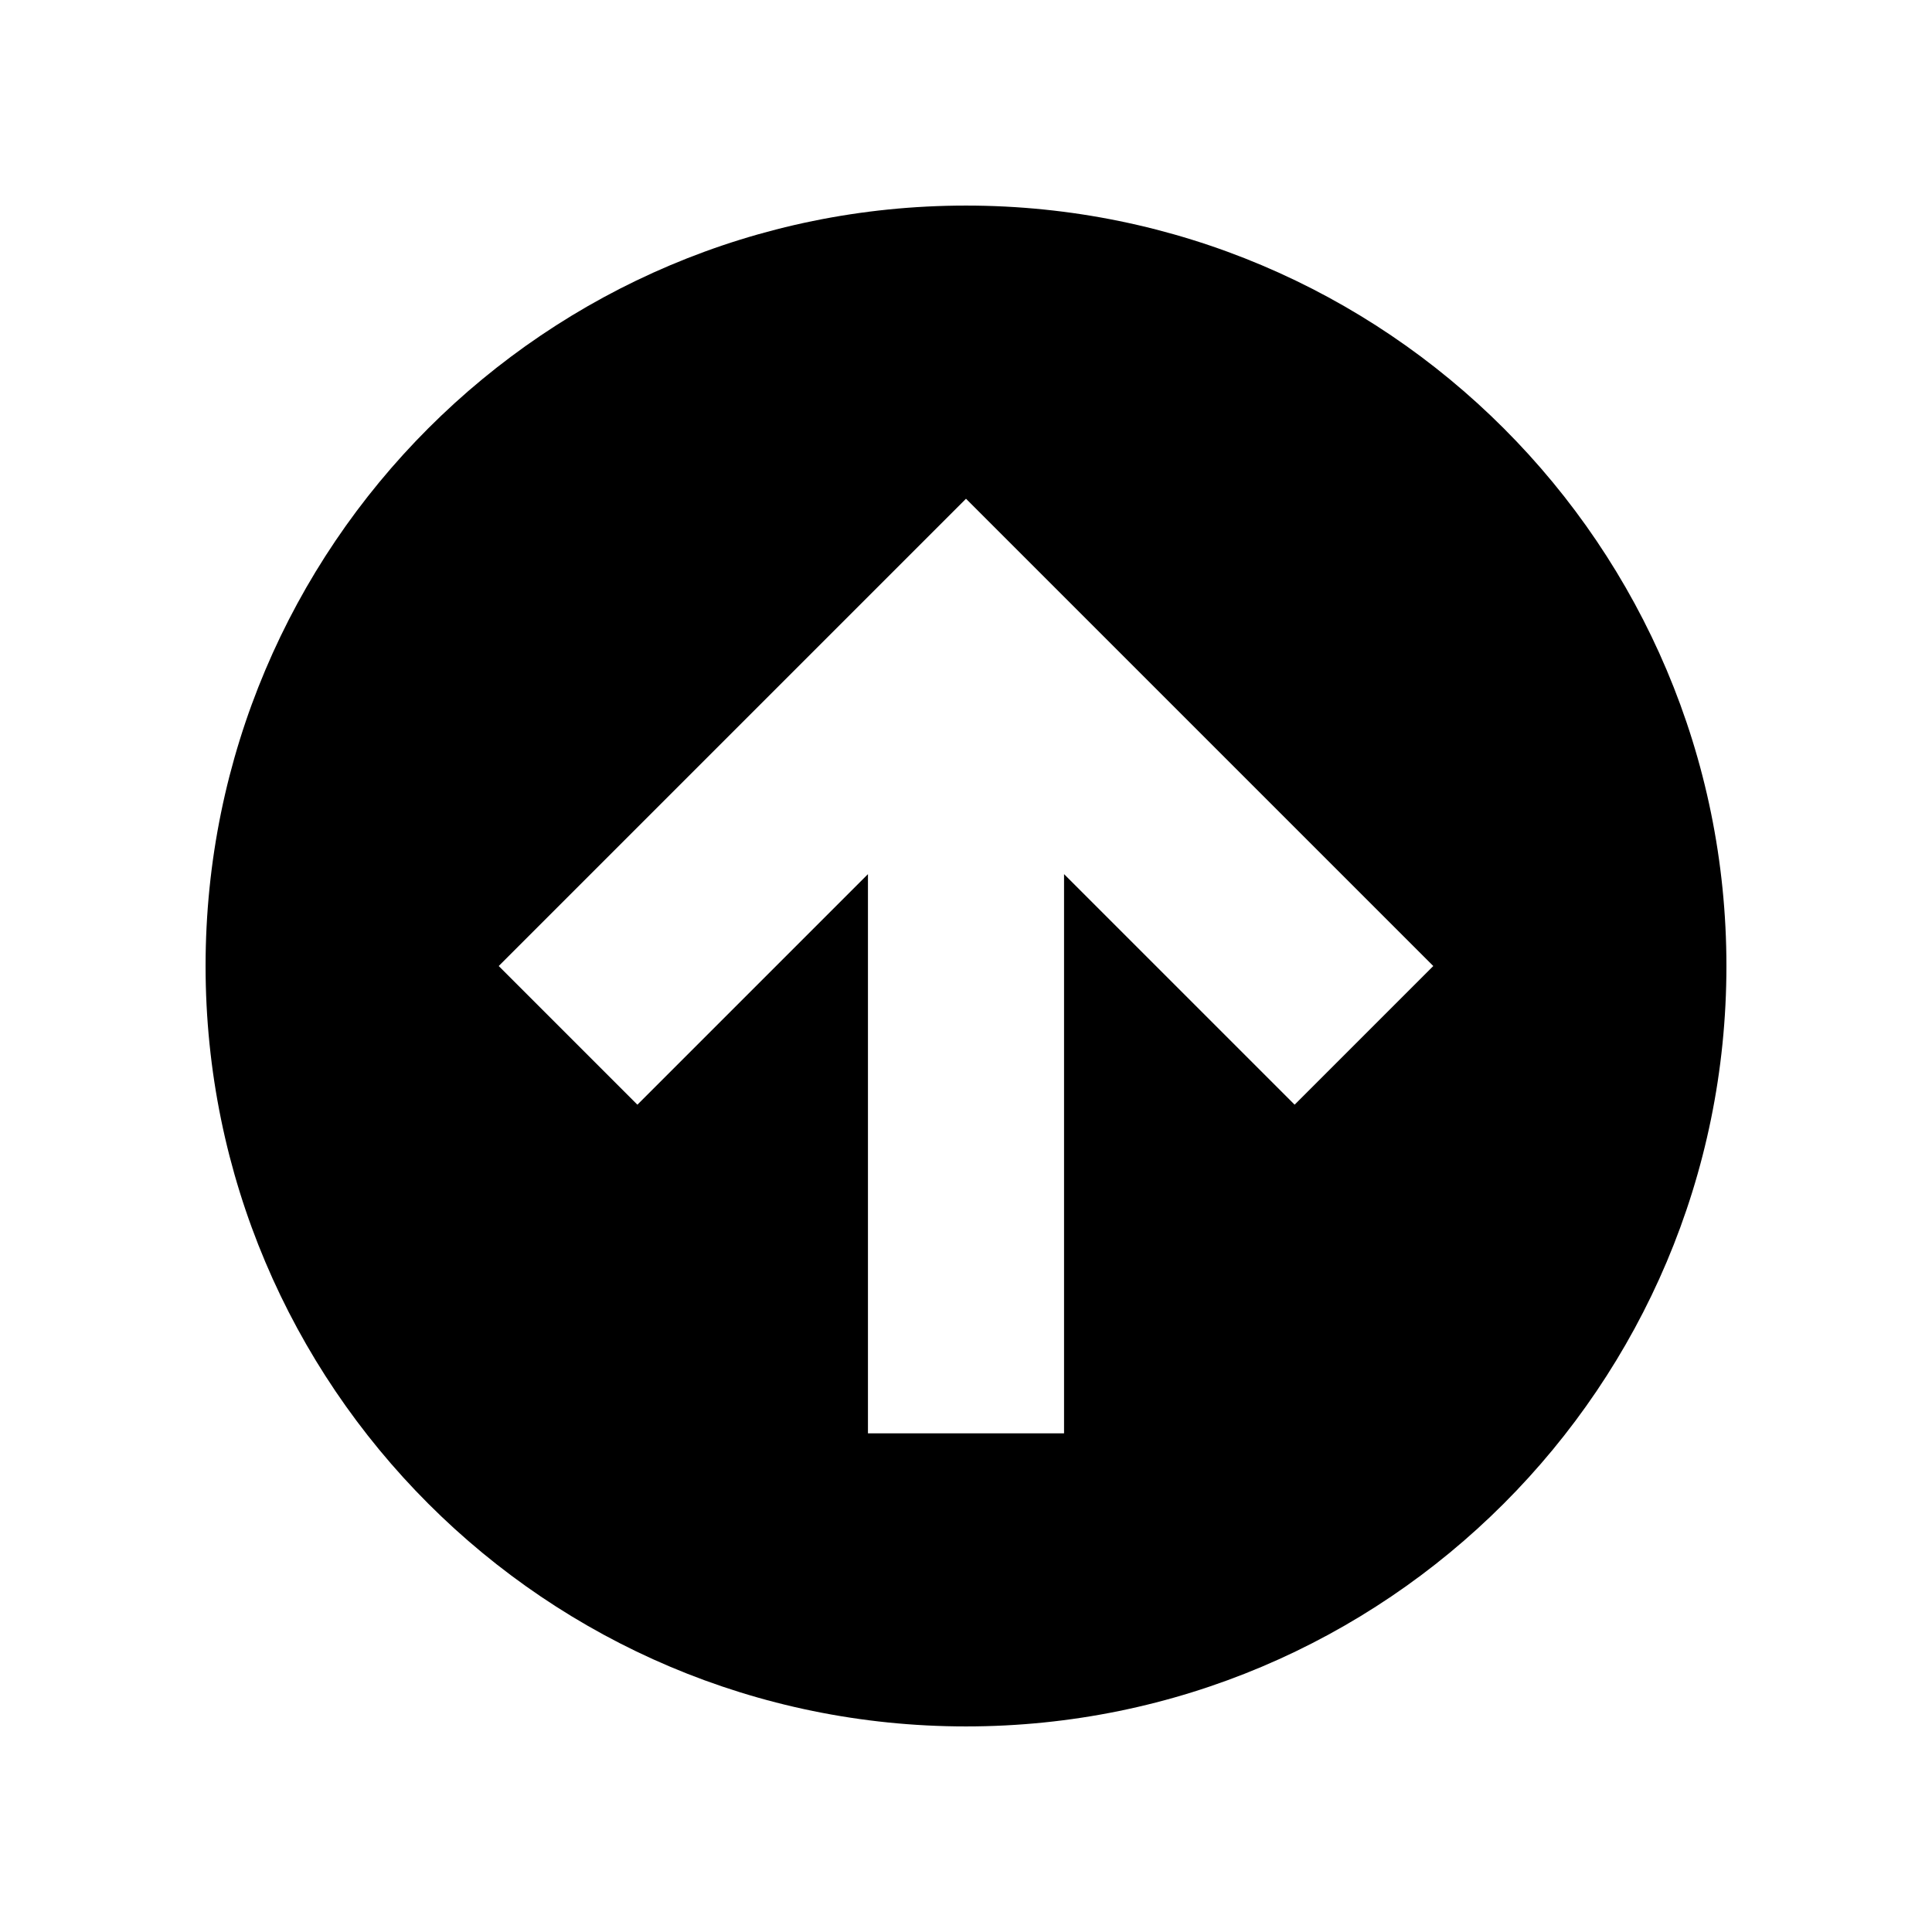 <?xml version="1.0" encoding="UTF-8"?>
<!-- Uploaded to: SVG Repo, www.svgrepo.com, Generator: SVG Repo Mixer Tools -->
<svg fill="#000000" width="800px" height="800px" version="1.1" viewBox="144 144 512 512" xmlns="http://www.w3.org/2000/svg">
 <path d="m400 198.48c-111.3 0-201.52 90.223-201.52 201.52 0 111.3 90.227 201.52 201.52 201.52s201.52-90.227 201.52-201.52c0-111.3-90.227-201.52-201.52-201.52zm87.09 238.27-61.105-61.102v148.2h-51.969v-148.19l-61.098 61.098-36.75-36.75 123.83-123.83h0.004l123.83 123.83z"/>
</svg>